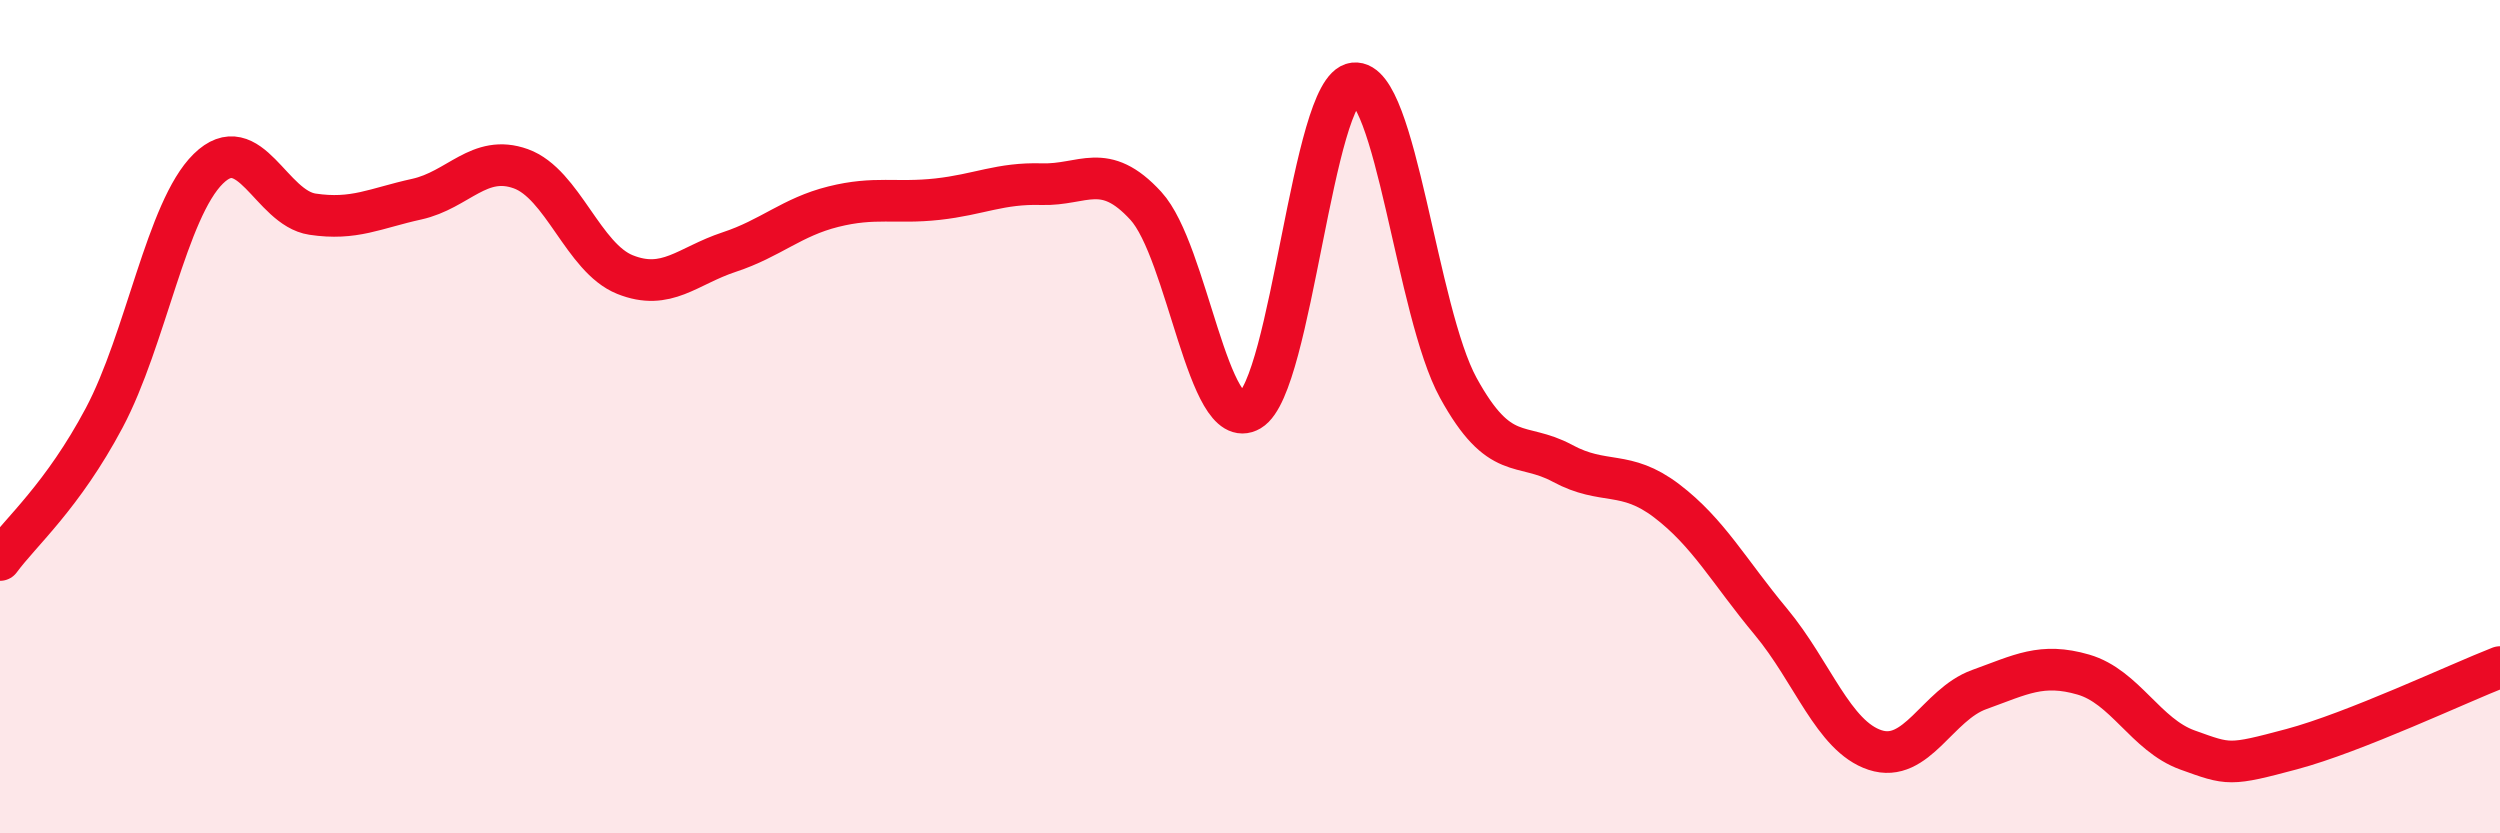 
    <svg width="60" height="20" viewBox="0 0 60 20" xmlns="http://www.w3.org/2000/svg">
      <path
        d="M 0,13.44 C 0.5,12.76 1.5,11.91 2.5,10.03 C 3.5,8.15 4,5.03 5,4.05 C 6,3.07 6.5,4.99 7.5,5.14 C 8.5,5.29 9,5 10,4.78 C 11,4.56 11.5,3.69 12.5,4.05 C 13.5,4.41 14,6.19 15,6.59 C 16,6.99 16.5,6.38 17.5,6.05 C 18.5,5.72 19,5.21 20,4.96 C 21,4.71 21.5,4.89 22.5,4.78 C 23.5,4.67 24,4.39 25,4.42 C 26,4.45 26.5,3.85 27.5,4.94 C 28.5,6.03 29,10.44 30,9.85 C 31,9.26 31.5,2.11 32.5,2 C 33.5,1.89 34,7.49 35,9.31 C 36,11.13 36.5,10.58 37.5,11.12 C 38.5,11.66 39,11.26 40,12.02 C 41,12.78 41.5,13.72 42.5,14.92 C 43.5,16.12 44,17.67 45,18 C 46,18.33 46.5,16.91 47.5,16.55 C 48.5,16.19 49,15.9 50,16.19 C 51,16.48 51.5,17.64 52.5,18 C 53.5,18.36 53.5,18.38 55,17.98 C 56.5,17.58 59,16.4 60,16.01L60 20L0 20Z"
        fill="#EB0A25"
        opacity="0.1"
        stroke-linecap="round"
        stroke-linejoin="round"
      />
      <path
        d="M 0,13.44 C 0.5,12.76 1.5,11.91 2.5,10.03 C 3.5,8.15 4,5.03 5,4.05 C 6,3.07 6.5,4.99 7.5,5.14 C 8.5,5.29 9,5 10,4.78 C 11,4.56 11.5,3.69 12.5,4.05 C 13.5,4.41 14,6.19 15,6.59 C 16,6.99 16.5,6.38 17.5,6.05 C 18.5,5.72 19,5.21 20,4.96 C 21,4.71 21.5,4.89 22.5,4.78 C 23.5,4.67 24,4.39 25,4.42 C 26,4.45 26.5,3.85 27.5,4.94 C 28.5,6.03 29,10.44 30,9.85 C 31,9.26 31.5,2.11 32.5,2 C 33.5,1.89 34,7.49 35,9.31 C 36,11.13 36.5,10.58 37.5,11.12 C 38.5,11.66 39,11.26 40,12.02 C 41,12.78 41.5,13.72 42.5,14.92 C 43.5,16.12 44,17.67 45,18 C 46,18.33 46.5,16.91 47.5,16.55 C 48.5,16.19 49,15.9 50,16.19 C 51,16.48 51.5,17.64 52.5,18 C 53.5,18.36 53.5,18.38 55,17.98 C 56.5,17.58 59,16.4 60,16.01"
        stroke="#EB0A25"
        stroke-width="1"
        fill="none"
        stroke-linecap="round"
        stroke-linejoin="round"
      />
    </svg>
  
